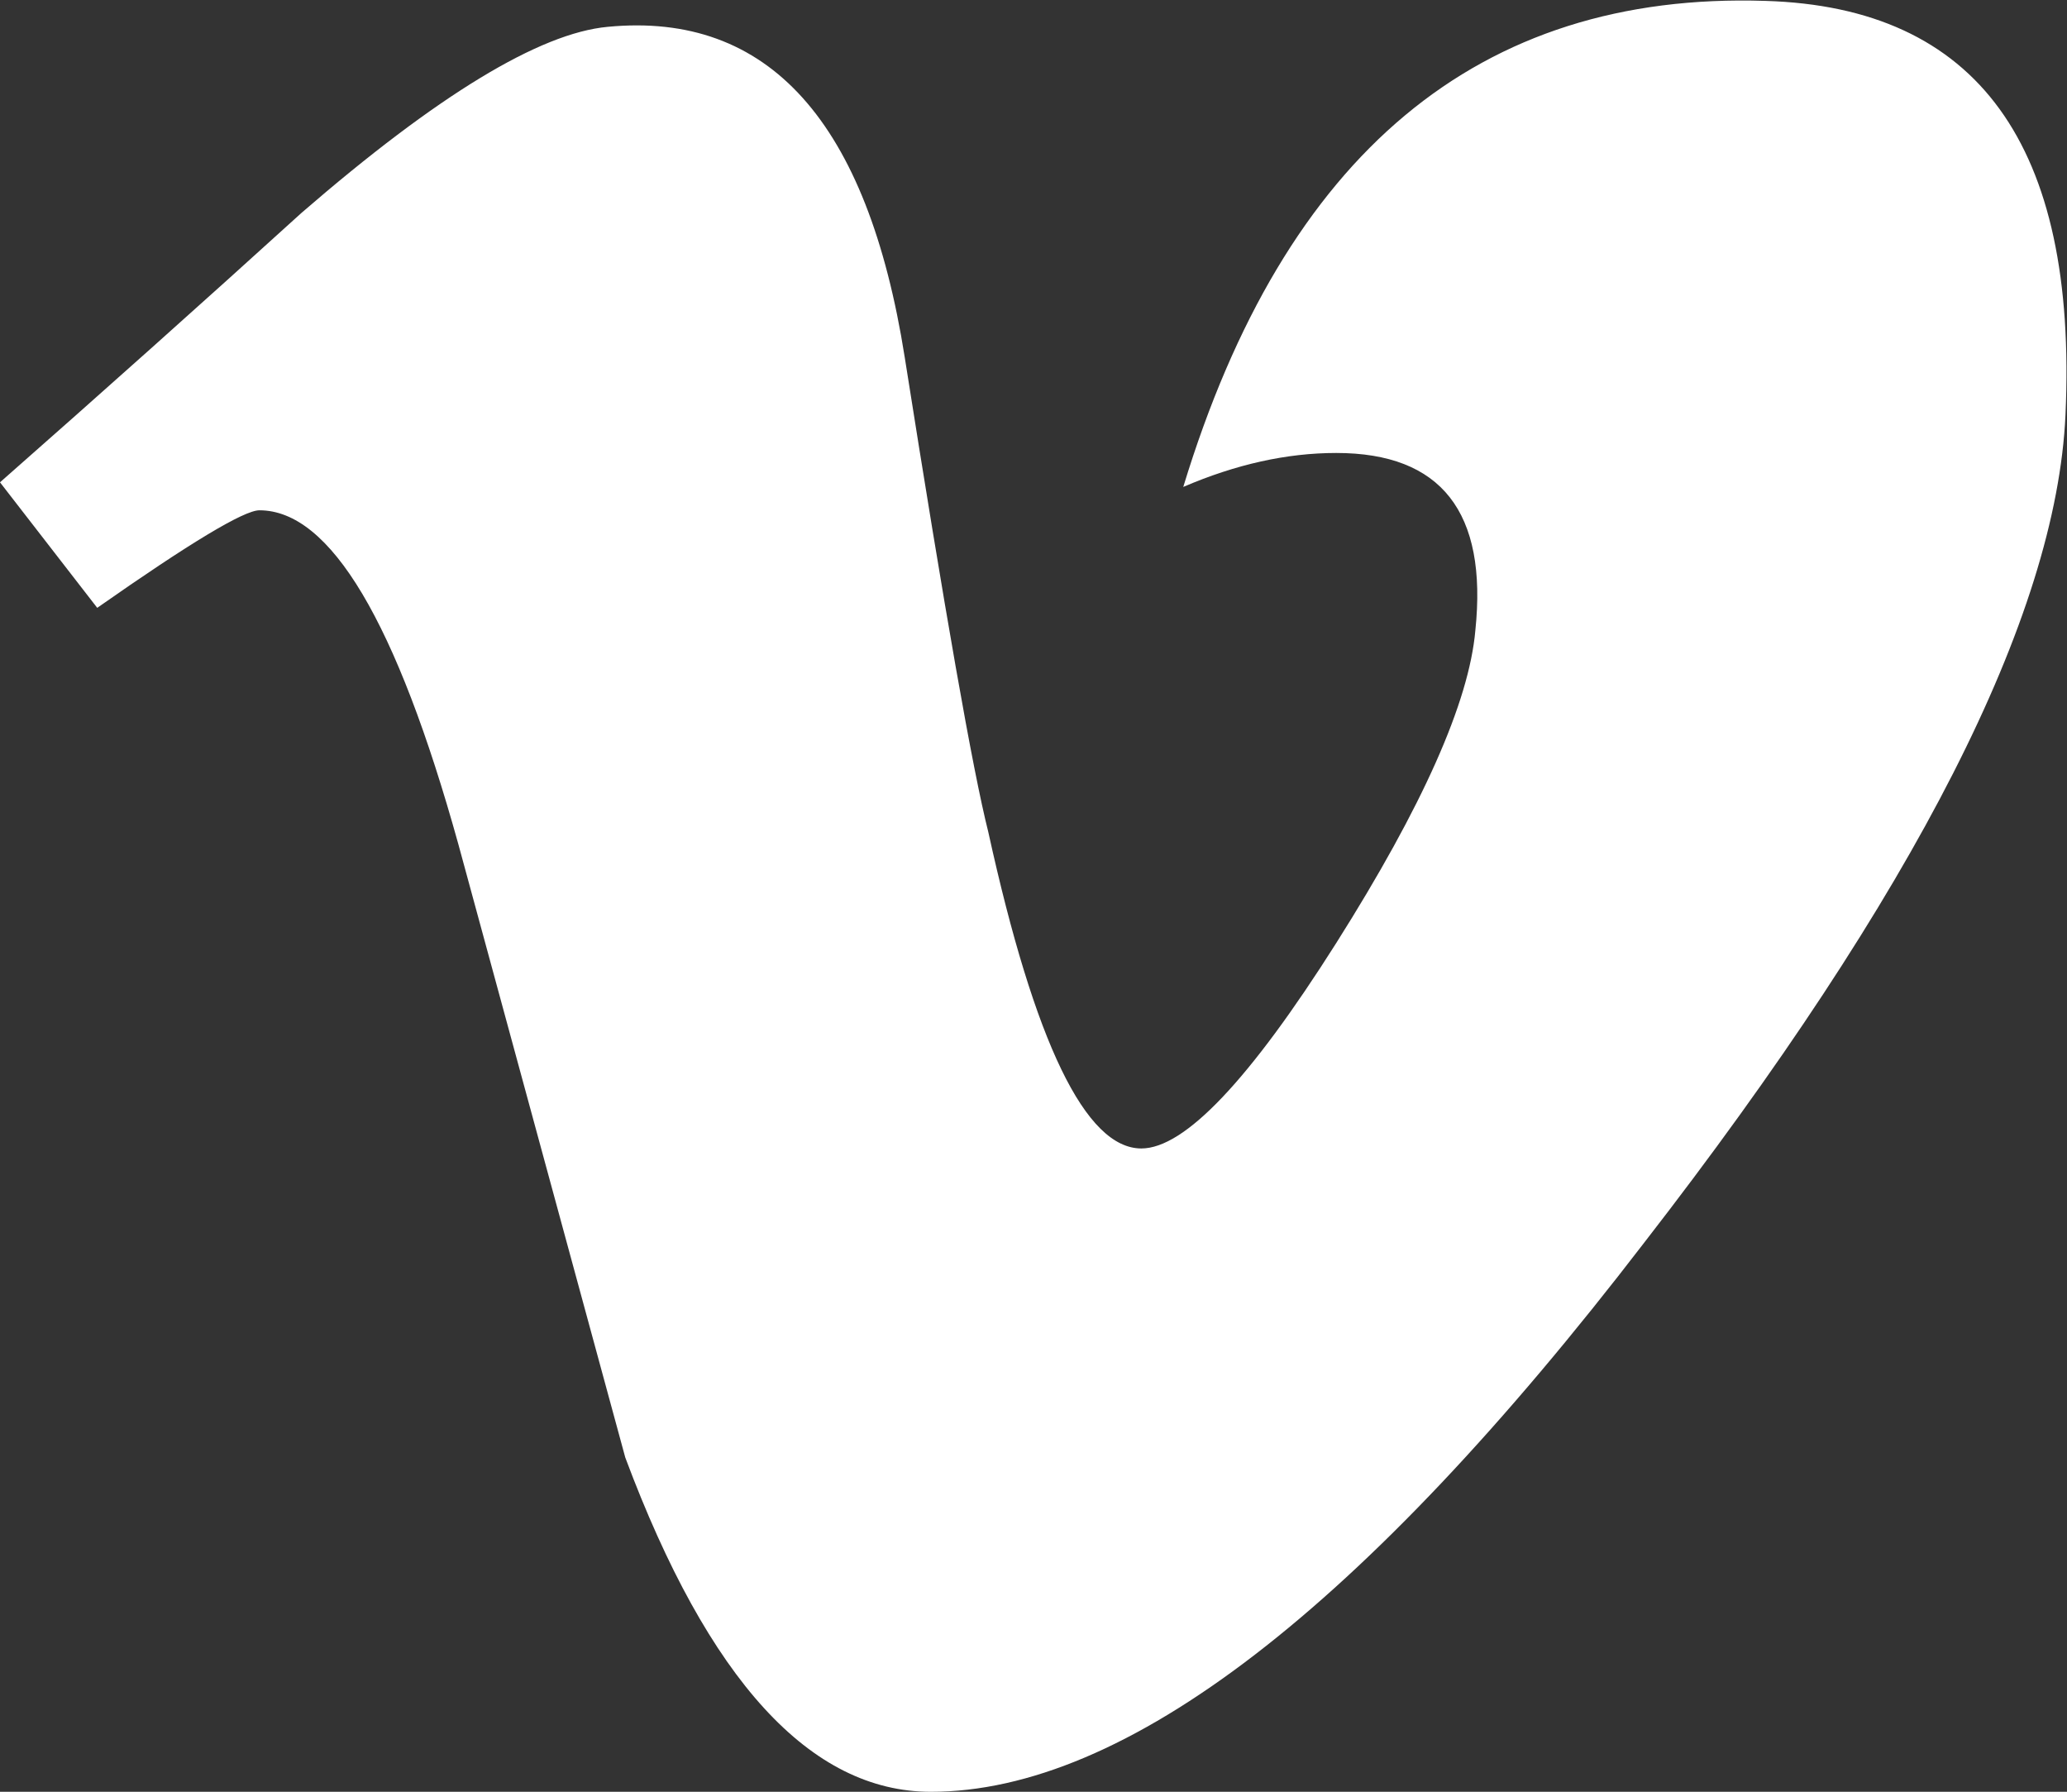 <?xml version="1.0" encoding="UTF-8" standalone="no"?>
<svg
   xmlns:dc="http://purl.org/dc/elements/1.1/"
   xmlns:cc="http://creativecommons.org/ns#"
   xmlns:rdf="http://www.w3.org/1999/02/22-rdf-syntax-ns#"
   xmlns:svg="http://www.w3.org/2000/svg"
   xmlns="http://www.w3.org/2000/svg"
   viewBox="0 0 133.333 115.56"
   height="115.56"
   width="133.333"
   xml:space="preserve"
   id="svg2"
   version="1.1"><rect x="0" y="0" width="133.333" height="115.56" fill="#333333" stroke="none"/><defs
     id="defs6" /><g
     transform="matrix(1.333,0,0,-1.333,0,115.56)"
     id="g10"><g
       transform="scale(0.1)"
       id="g12"><path
         id="path14"
         style="fill:#ffffff;fill-opacity:1;fill-rule:nonzero;stroke:none"
         d="M 999.512,666.16 C 995.059,568.633 927.07,435.082 795.566,265.582 659.609,88.523 544.578,0 450.48,0 392.207,0 342.859,53.895 302.578,161.742 275.664,260.586 248.77,359.43 221.855,458.277 c -29.921,107.786 -62.011,161.746 -96.328,161.746 -7.48,0 -33.652,-15.777 -78.476,-47.191 L 0,633.559 c 49.355,43.449 98.035,86.89 145.938,130.394 65.82,56.985 115.234,86.957 148.164,89.985 77.832,7.488 125.734,-45.813 143.711,-159.907 19.421,-123.101 32.871,-199.672 40.429,-229.636 22.434,-102.133 47.11,-153.133 74.082,-153.133 20.93,0 52.364,33.125 94.285,99.363 41.875,66.254 64.309,116.672 67.336,151.293 5.965,57.18 -16.472,85.84 -67.336,85.84 -23.941,0 -48.621,-5.516 -74.011,-16.43 49.14,161.289 143.047,239.625 281.64,235.156 102.754,-3.027 151.192,-69.789 145.274,-200.324" /></g></g></svg>